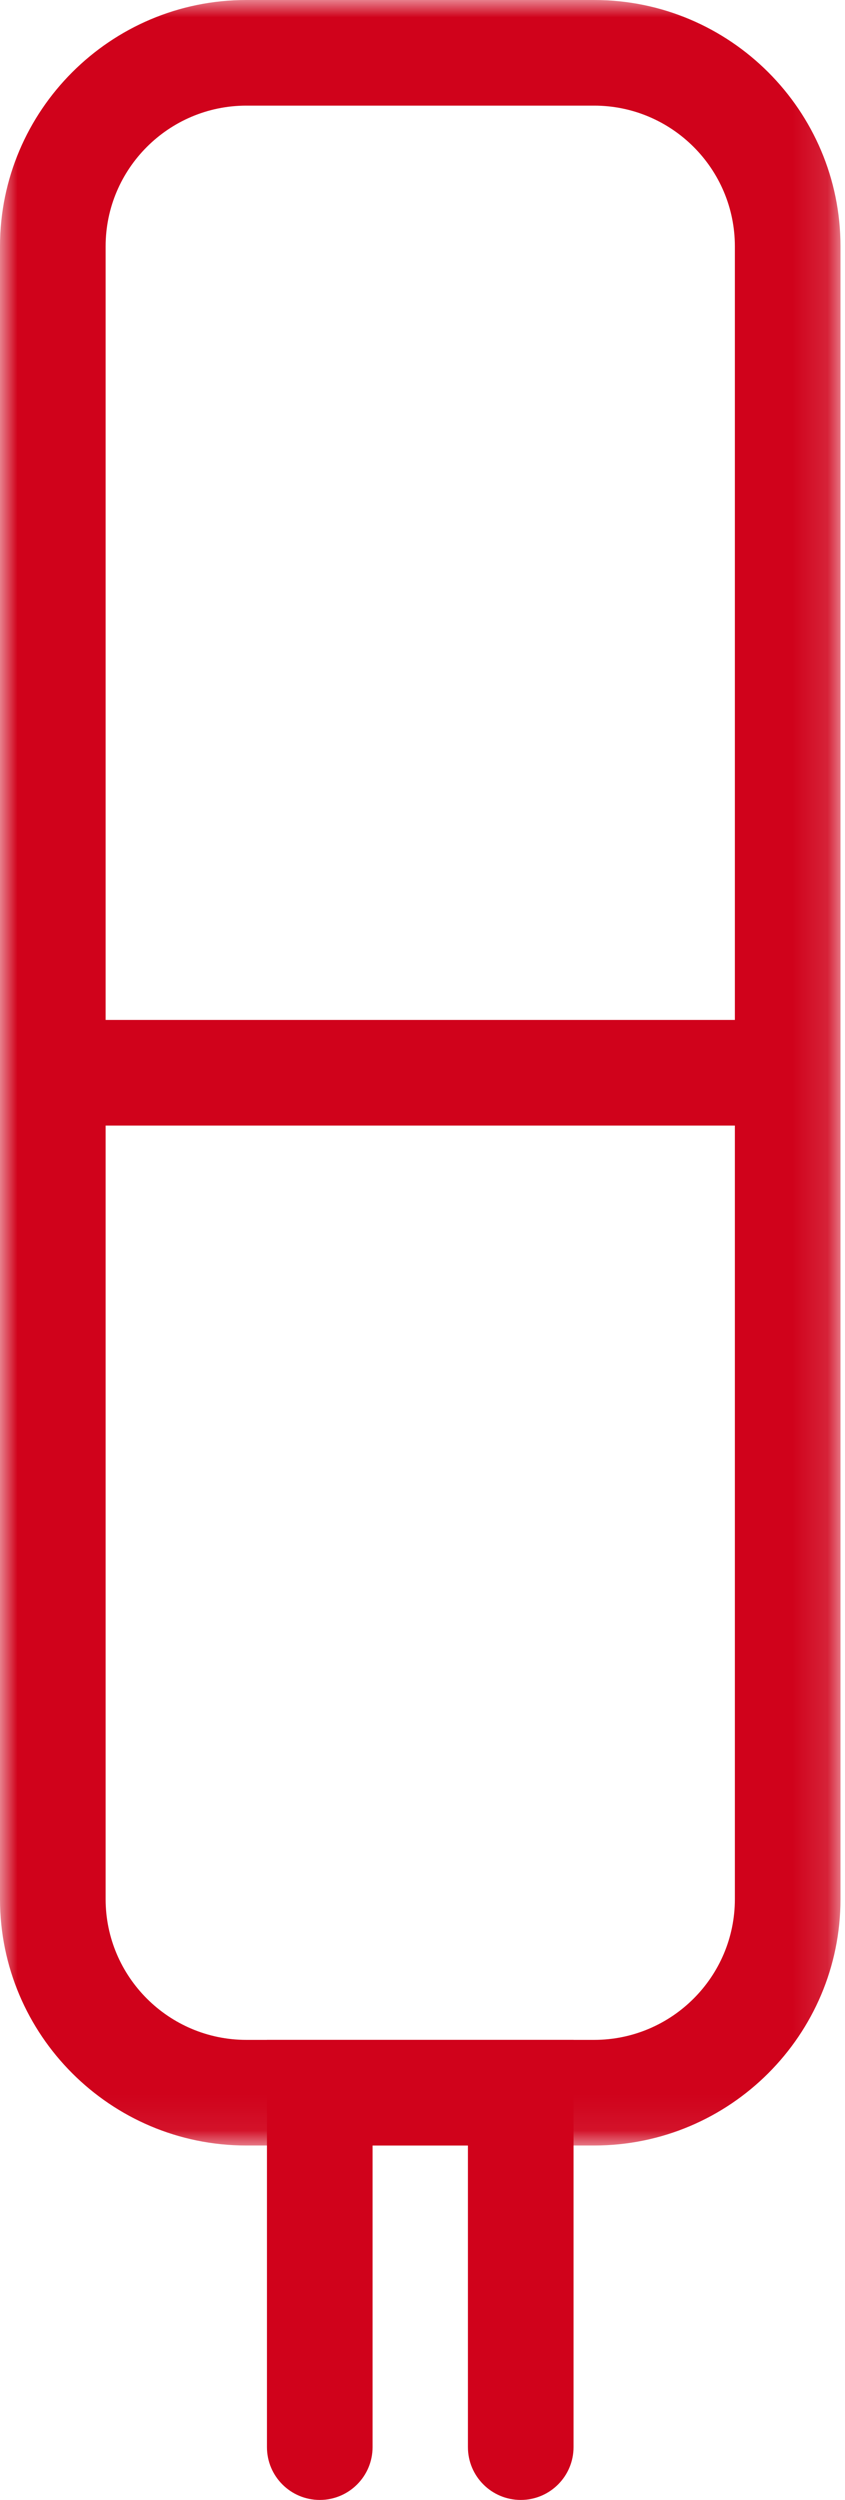 <?xml version="1.0" encoding="UTF-8"?>
<svg width="24px" height="71px" viewBox="0 0 24 71" version="1.1" xmlns="http://www.w3.org/2000/svg" xmlns:xlink="http://www.w3.org/1999/xlink">
    <!-- Generator: Sketch 51.2 (57519) - http://www.bohemiancoding.com/sketch -->
    <title>icon-voice</title>
    <desc>Created with Sketch.</desc>
    <defs>
        <polygon id="path-1" points="0 0 23.872 0 23.872 60.934 0 60.934"></polygon>
        <polygon id="path-3" points="0 71 23.872 71 23.872 0 0 0"></polygon>
    </defs>
    <g id="Services" stroke="none" stroke-width="1" fill="none" fill-rule="evenodd">
        <g id="services-desktop" transform="translate(-1021, -1472)">
            <g id="icons-copy" transform="translate(387, 1468)">
                <g id="service-copy-2" transform="translate(528, 0)">
                    <g id="icon-voice" transform="translate(79, 0)">
                        <g id="mic" transform="translate(27, 4)">
                            <g id="Group-3">
                                <mask id="mask-2" fill="white">
                                    <use xlink:href="#path-1"></use>
                                </mask>
                                <g id="Clip-2"></g>
                                <path d="M6.997,3 C4.793,3 3,4.793 3,6.997 L3,53.937 C3,56.141 4.793,57.934 6.997,57.934 L16.874,57.934 C19.079,57.934 20.872,56.141 20.872,53.937 L20.872,6.997 C20.872,4.793 19.079,3 16.874,3 L6.997,3 Z M16.874,60.934 L6.997,60.934 C3.139,60.934 0,57.795 0,53.937 L0,6.997 C0,3.139 3.139,0 6.997,0 L16.874,0 C20.733,0 23.872,3.139 23.872,6.997 L23.872,53.937 C23.872,57.795 20.733,60.934 16.874,60.934 Z" id="Fill-1" fill="#D0021B" mask="url(#mask-2)"></path>
                            </g>
                            <path d="M14.79,71 C13.961,71 13.29,70.328 13.29,69.5 L13.29,60.934 L10.582,60.934 L10.582,69.5 C10.582,70.328 9.91,71 9.082,71 C8.253,71 7.582,70.328 7.582,69.5 L7.582,57.934 L16.29,57.934 L16.29,69.5 C16.29,70.328 15.619,71 14.79,71" id="Fill-4" fill="#D0021B"></path>
                            <mask id="mask-4" fill="white">
                                <use xlink:href="#path-3"></use>
                            </mask>
                            <g id="Clip-7"></g>
                            <polygon id="Fill-6" fill="#D0021B" mask="url(#mask-4)" points="1.5 31.967 22.372 31.967 22.372 28.967 1.5 28.967"></polygon>
                        </g>
                    </g>
                </g>
            </g>
        </g>
    </g>
</svg>